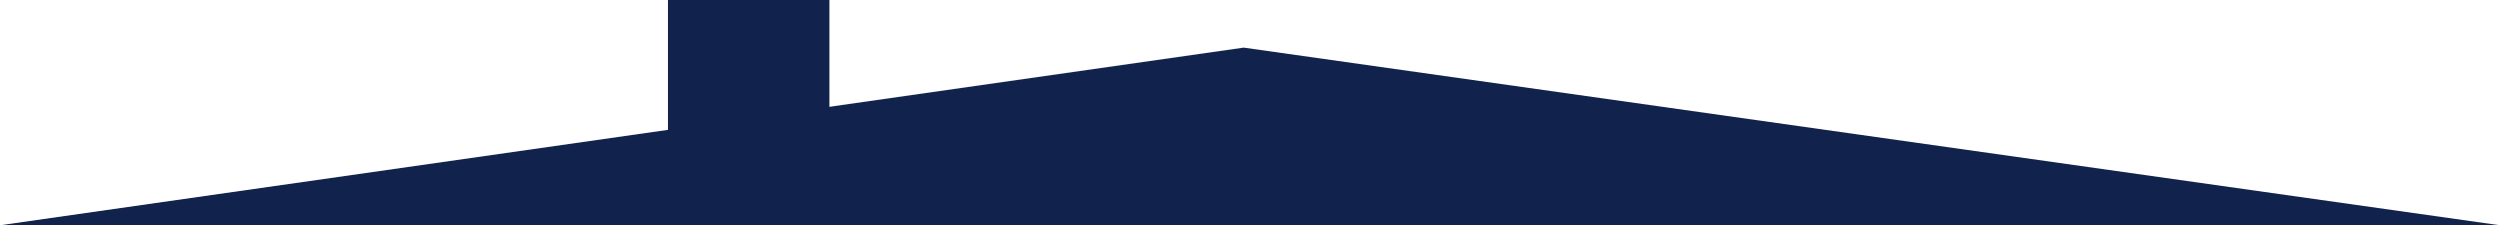 <?xml version="1.0" encoding="UTF-8"?>
<svg id="Layer_1" data-name="Layer 1" xmlns="http://www.w3.org/2000/svg" viewBox="0 0 1365.09 123">
  <path id="Polygon_11" data-name="Polygon 11" d="m679.09,26l686,97H0L679.09,26Z" style="fill: #11224C;"/>
  <rect id="Rectangle_52" data-name="Rectangle 52" x="364.73" width="88.16" height="112.34" style="fill: #11224C;"/>
</svg>